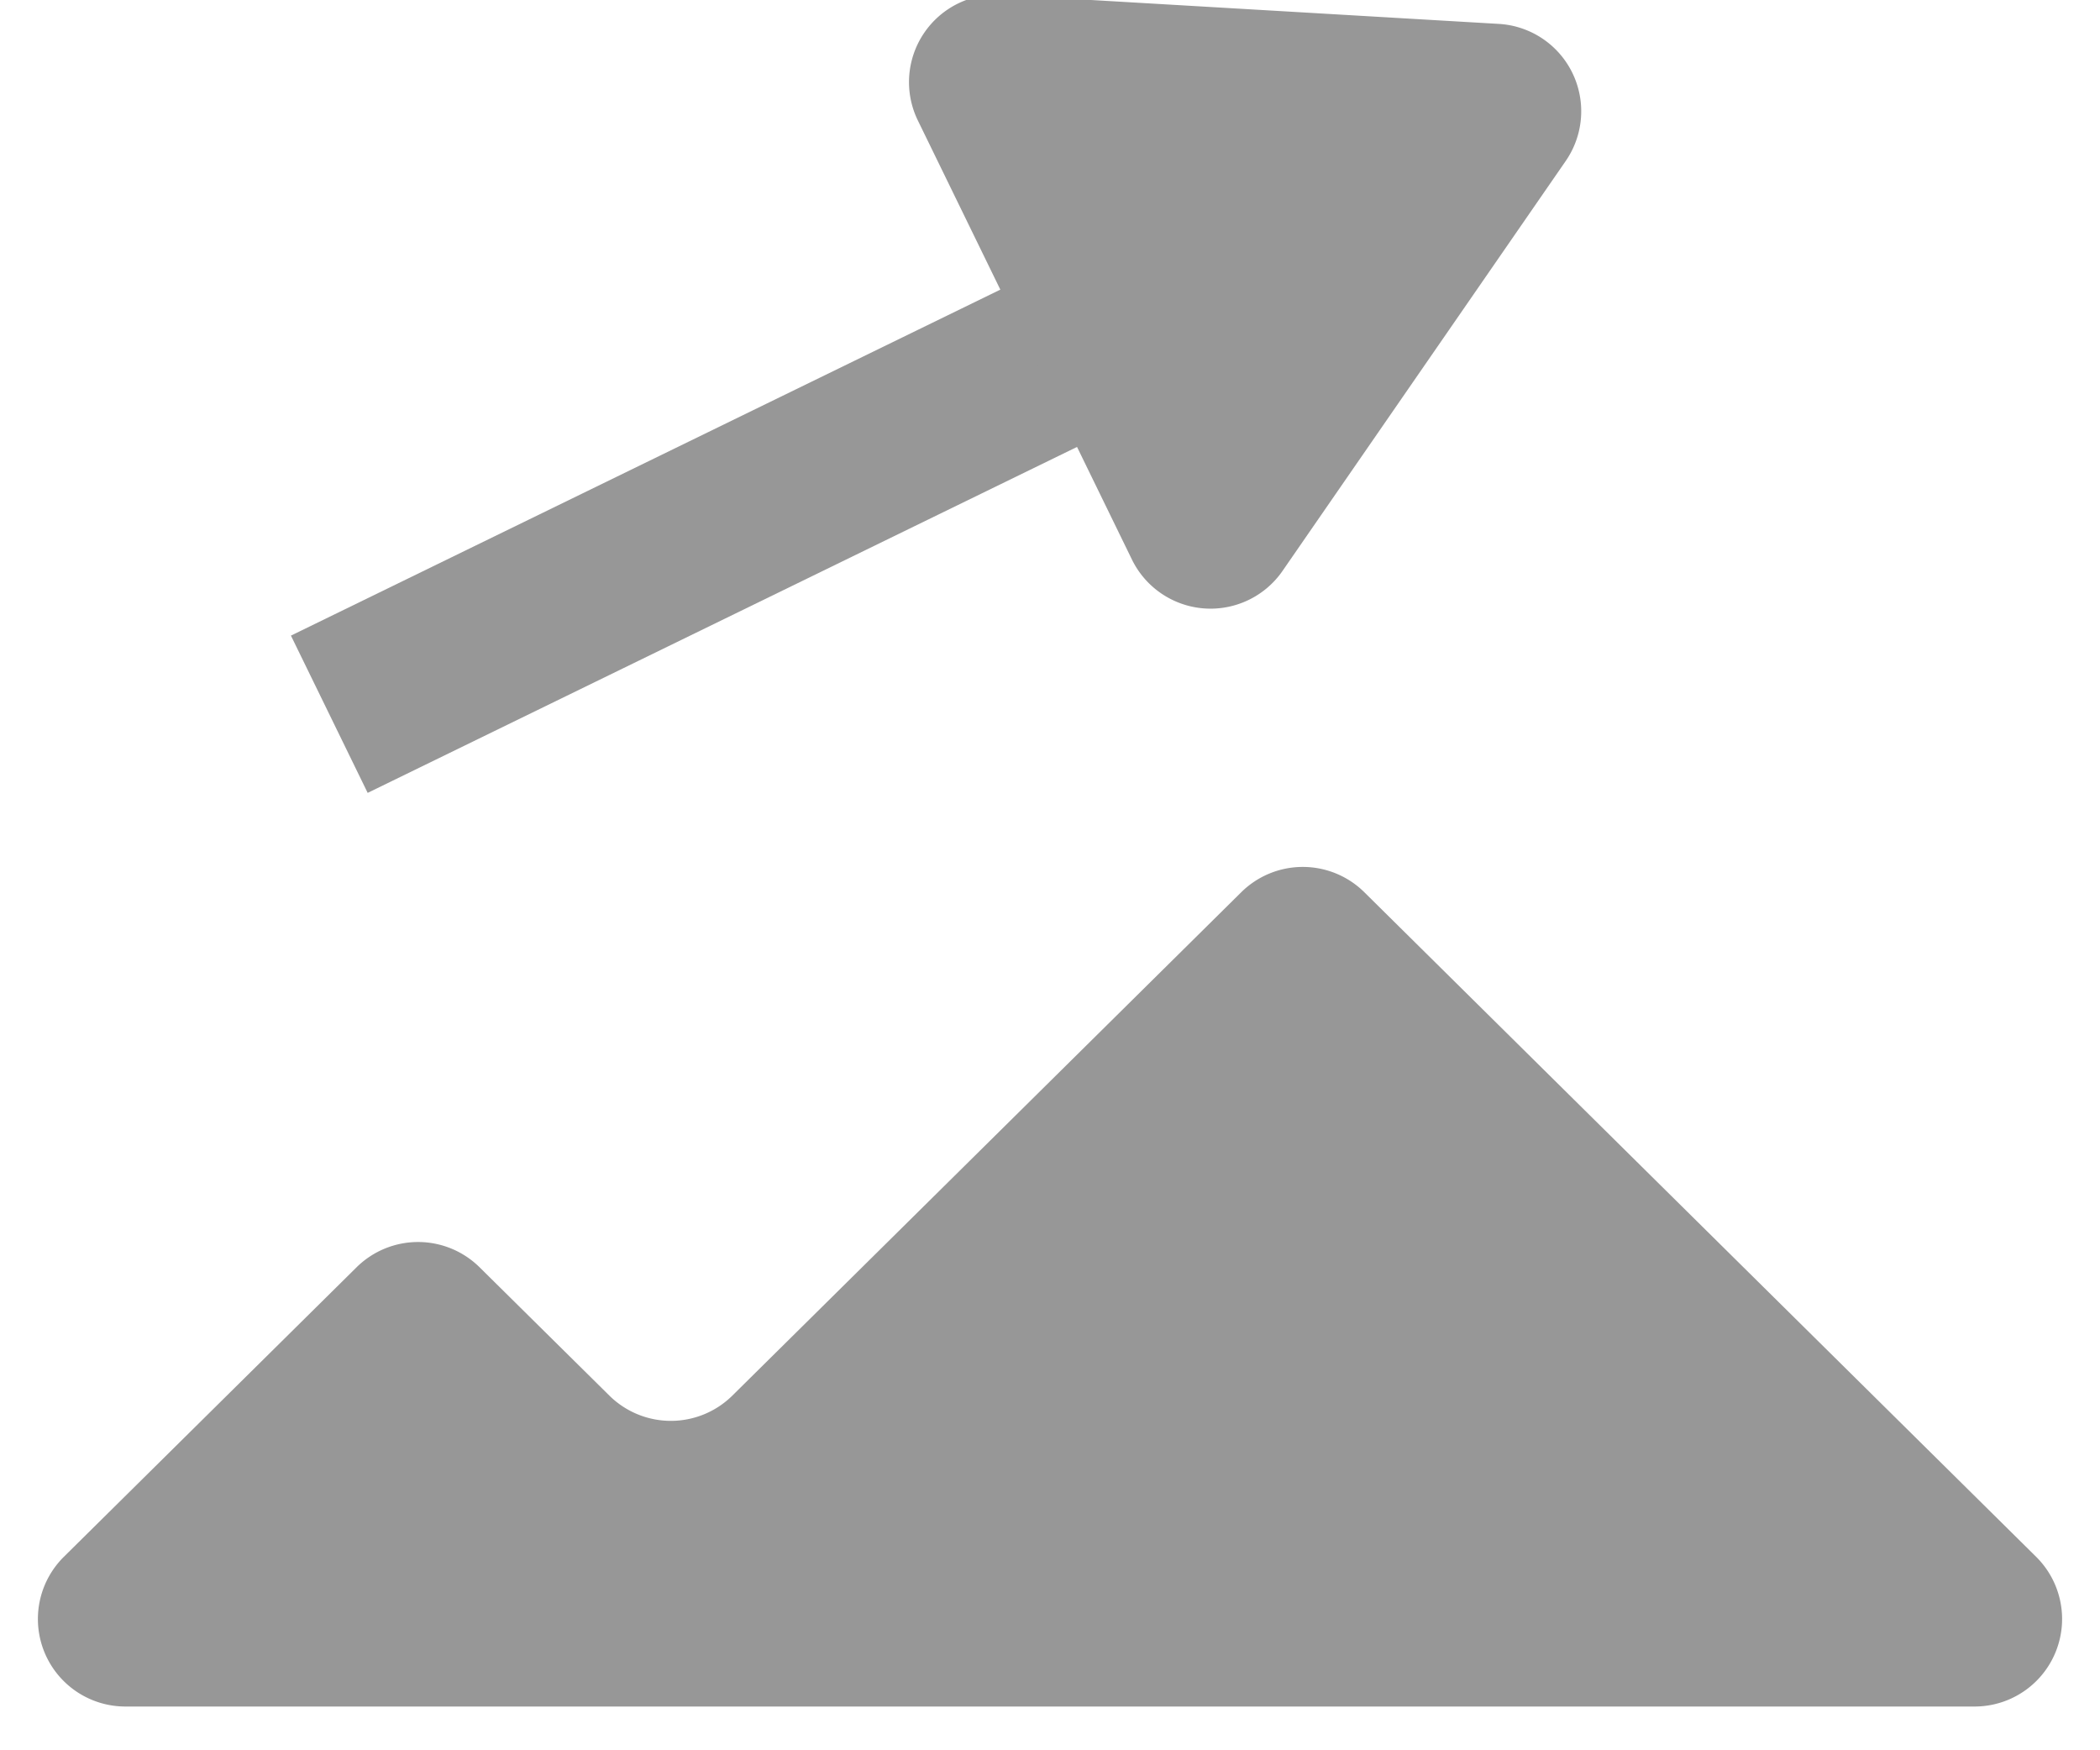 <svg xmlns="http://www.w3.org/2000/svg" width="24" height="20"><path fill="#979797" d="M3.325 7.263L15.91 1.126l.876 1.798L4.202 9.06z"/><path fill="#979797" d="M10.49 1.377a1 1 0 01.957-1.437l5.681.333a1 1 0 01.765 1.568l-3.235 4.682a1 1 0 01-1.722-.13zM1.433 19.5a1 1 0 01-.703-1.711l3.345-3.308a1 1 0 011.406 0l1.483 1.466a1 1 0 001.406 0l5.816-5.752a1 1 0 011.406 0l7.678 7.594a1 1 0 01-.703 1.711z"/></svg>